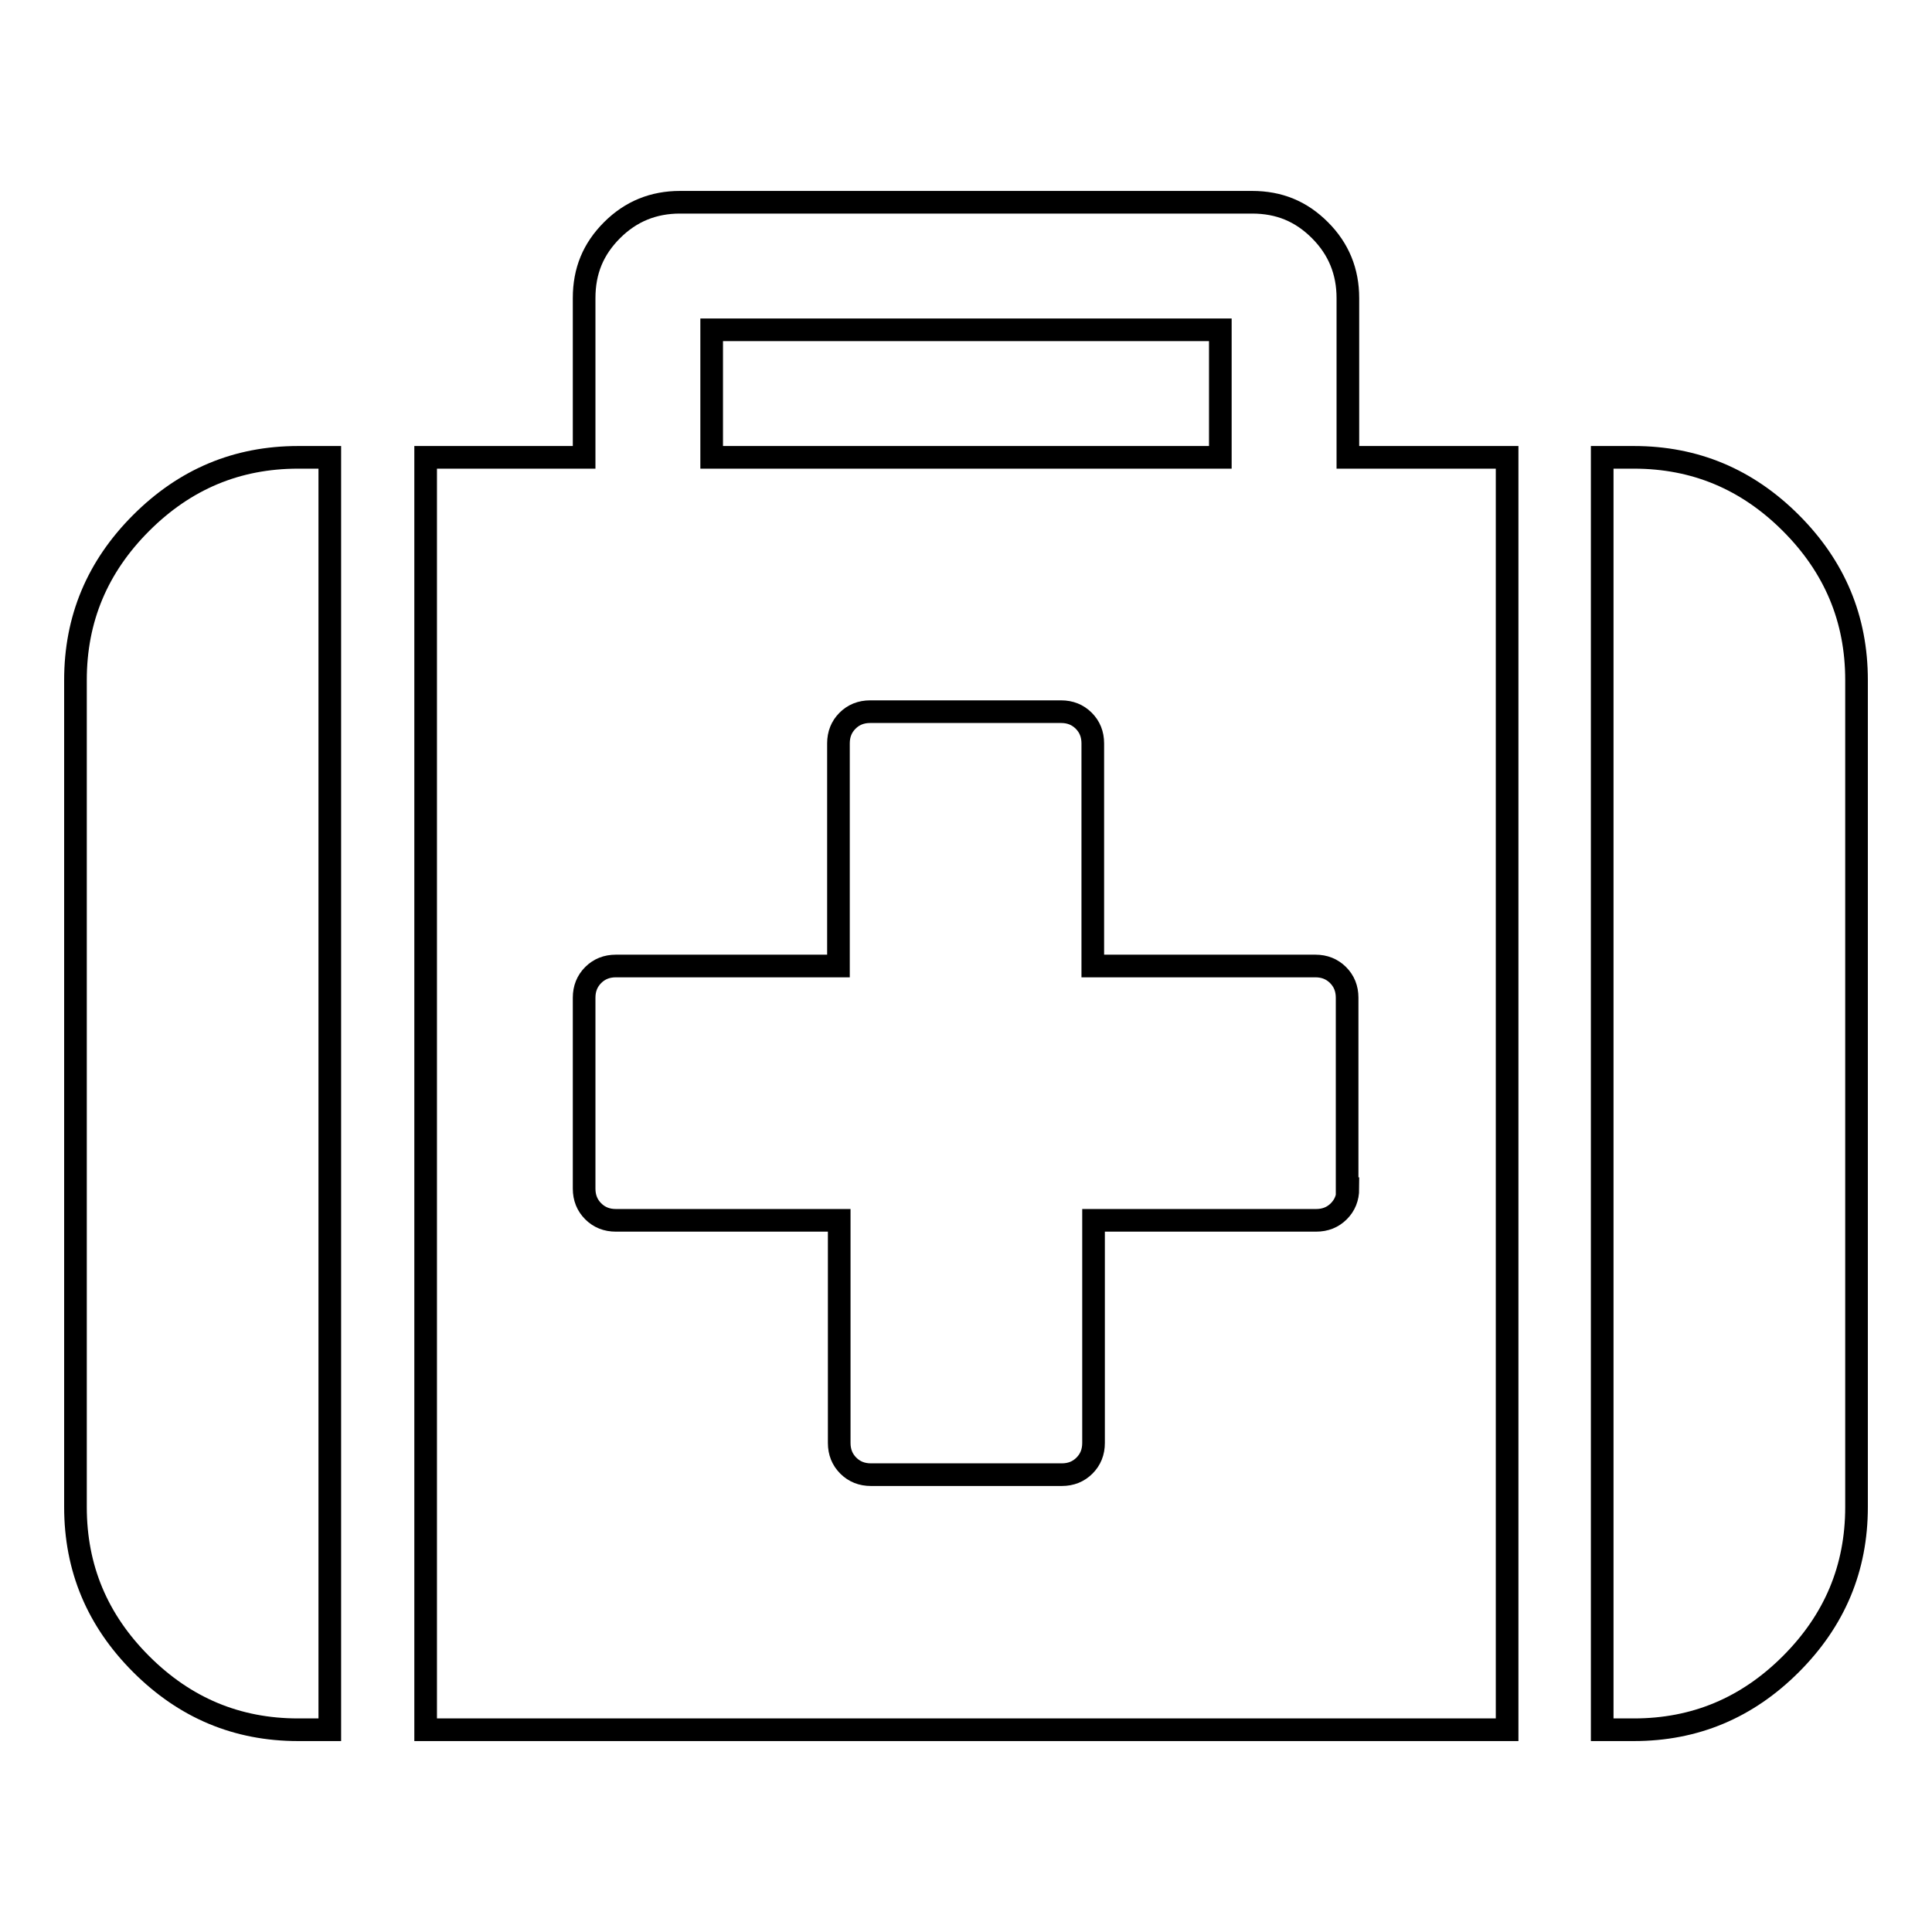 <?xml version="1.0" encoding="utf-8"?>
<!-- Svg Vector Icons : http://www.onlinewebfonts.com/icon -->
<!DOCTYPE svg PUBLIC "-//W3C//DTD SVG 1.1//EN" "http://www.w3.org/Graphics/SVG/1.1/DTD/svg11.dtd">
<svg version="1.1" xmlns="http://www.w3.org/2000/svg" xmlns:xlink="http://www.w3.org/1999/xlink" x="0px" y="0px" viewBox="0 0 256 256" enable-background="new 0 0 256 256" xml:space="preserve">
<g><g><g><g><path stroke-width="3" fill-opacity="0" stroke="#000000"  d="M18.7,69.3C12.9,75.1,10,82,10,90.1v109.6c0,8.1,2.9,15,8.7,20.8c5.8,5.8,12.7,8.7,20.8,8.7h4.2V60.6h-4.2C31.4,60.6,24.5,63.5,18.7,69.3z"/><path stroke-width="3" fill-opacity="0" stroke="#000000"  d="M178.6,39.5c0-3.5-1.2-6.5-3.7-9s-5.4-3.7-9-3.7H90.1c-3.5,0-6.5,1.2-9,3.7c-2.5,2.5-3.7,5.4-3.7,9v21.1H56.4v168.6h143.3V60.6h-21.1V39.5L178.6,39.5z M94.3,43.7h67.4v16.9H94.3V43.7z M178.6,157.5c0,1.2-0.4,2.2-1.2,3c-0.8,0.8-1.8,1.2-3,1.2h-29.5v29.5c0,1.2-0.4,2.2-1.2,3c-0.8,0.8-1.8,1.2-3,1.2h-25.3c-1.2,0-2.2-0.4-3-1.2c-0.8-0.8-1.2-1.8-1.2-3v-29.5H81.6c-1.2,0-2.2-0.4-3-1.2c-0.8-0.8-1.2-1.8-1.2-3v-25.3c0-1.2,0.4-2.2,1.2-3c0.8-0.8,1.8-1.2,3-1.2h29.5V98.5c0-1.2,0.4-2.2,1.2-3c0.8-0.8,1.8-1.2,3-1.2h25.3c1.2,0,2.2,0.4,3,1.2s1.2,1.8,1.2,3V128h29.5c1.2,0,2.2,0.4,3,1.2c0.8,0.8,1.2,1.8,1.2,3V157.5L178.6,157.5L178.6,157.5z"/><path stroke-width="3" fill-opacity="0" stroke="#000000"  d="M237.3,69.3c-5.8-5.8-12.7-8.7-20.8-8.7h-4.2v168.6h4.2c8.1,0,15-2.9,20.8-8.7c5.8-5.8,8.7-12.7,8.7-20.8V90.1C246,82,243.1,75.1,237.3,69.3z"/></g></g><g></g><g></g><g></g><g></g><g></g><g></g><g></g><g></g><g></g><g></g><g></g><g></g><g></g><g></g><g></g></g></g>
</svg>